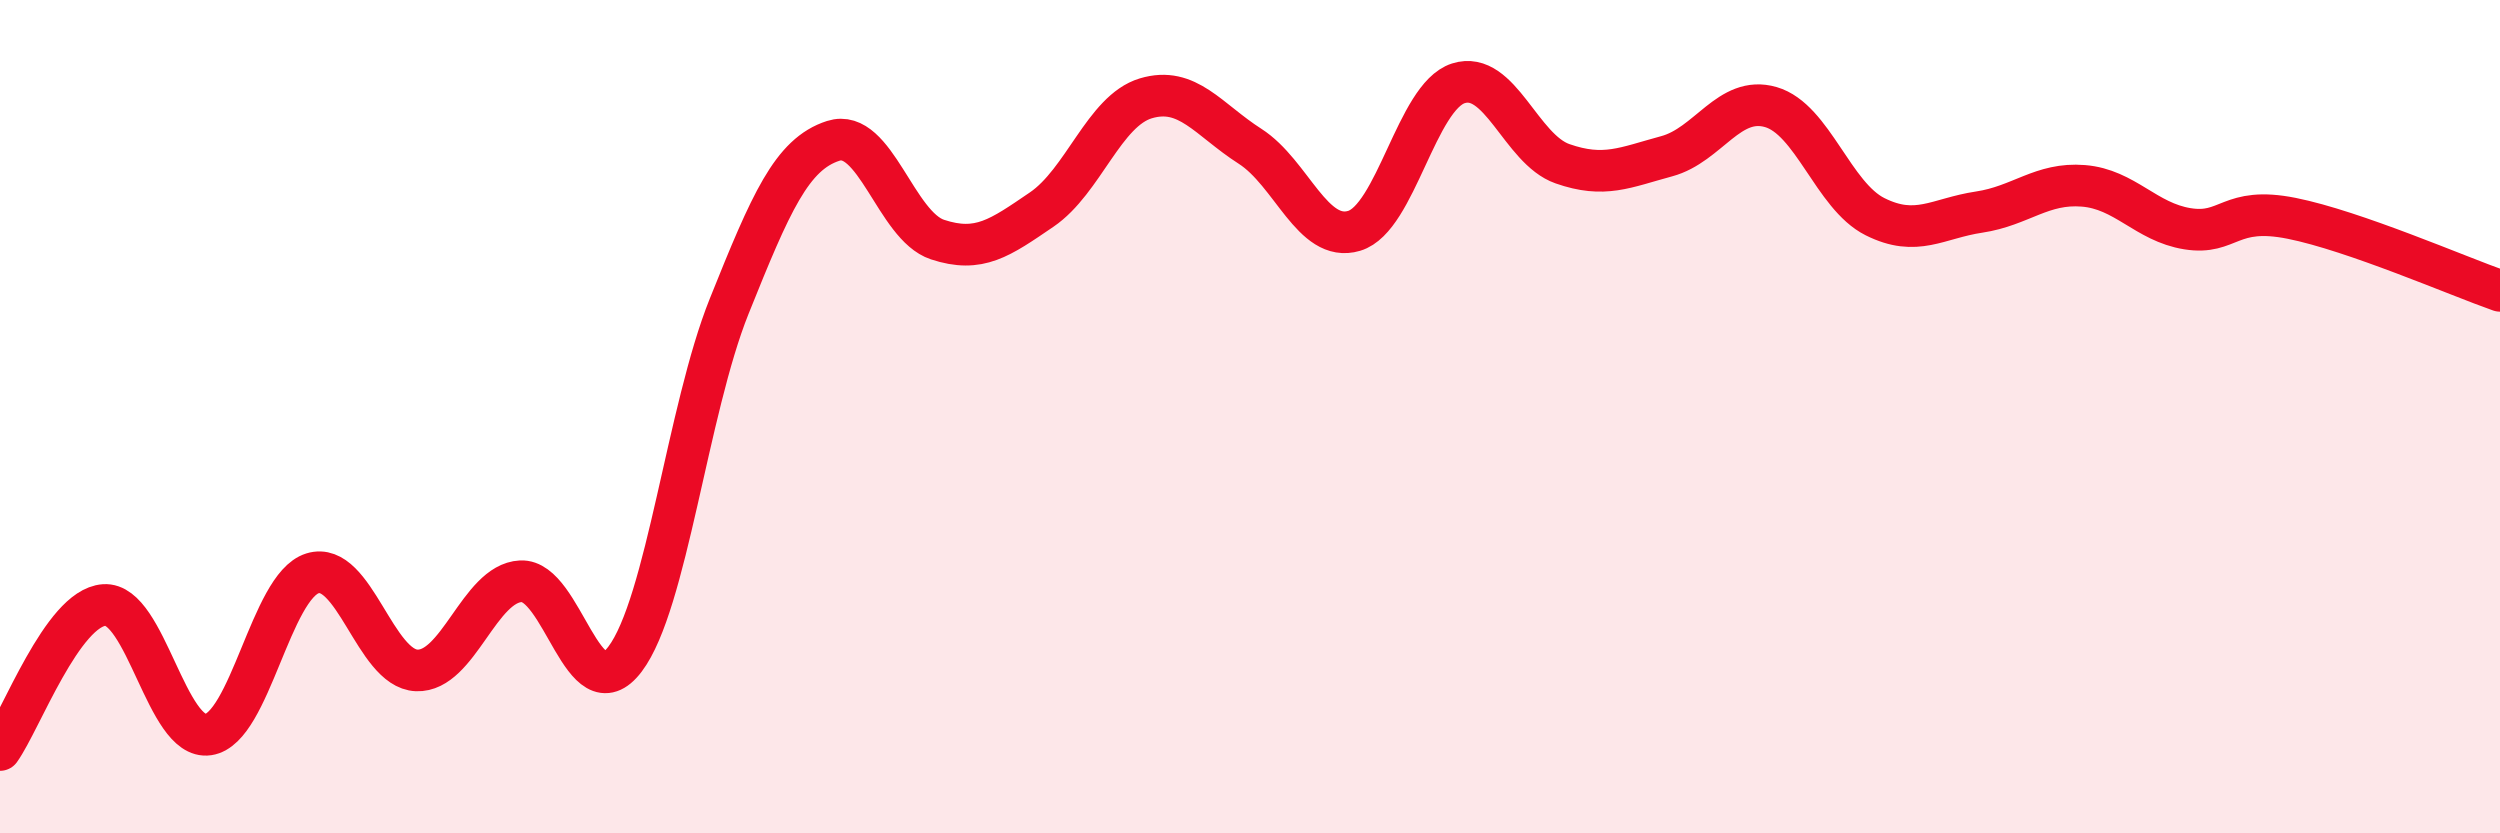 
    <svg width="60" height="20" viewBox="0 0 60 20" xmlns="http://www.w3.org/2000/svg">
      <path
        d="M 0,18 C 0.5,17.3 1.5,14.59 2.5,14.52 C 3.5,14.45 4,17.78 5,17.63 C 6,17.48 6.5,14.07 7.5,13.76 C 8.5,13.45 9,16.05 10,16.09 C 11,16.13 11.5,14 12.5,13.95 C 13.5,13.9 14,17.14 15,15.82 C 16,14.5 16.5,9.84 17.5,7.35 C 18.5,4.86 19,3.7 20,3.38 C 21,3.06 21.5,5.42 22.5,5.75 C 23.5,6.08 24,5.71 25,5.03 C 26,4.35 26.5,2.66 27.5,2.36 C 28.5,2.06 29,2.87 30,3.51 C 31,4.15 31.5,5.84 32.5,5.54 C 33.5,5.24 34,2.32 35,2 C 36,1.68 36.5,3.58 37.5,3.93 C 38.5,4.28 39,4.02 40,3.75 C 41,3.48 41.5,2.28 42.5,2.57 C 43.5,2.86 44,4.7 45,5.2 C 46,5.7 46.5,5.24 47.5,5.09 C 48.5,4.94 49,4.38 50,4.46 C 51,4.54 51.5,5.33 52.5,5.49 C 53.5,5.65 53.5,4.94 55,5.24 C 56.5,5.54 59,6.63 60,6.98L60 20L0 20Z"
        fill="#EB0A25"
        opacity="0.1"
        stroke-linecap="round"
        stroke-linejoin="round"
      />
      <path
        d="M 0,18 C 0.5,17.3 1.5,14.59 2.5,14.52 C 3.5,14.45 4,17.78 5,17.63 C 6,17.48 6.5,14.07 7.5,13.76 C 8.5,13.45 9,16.05 10,16.09 C 11,16.13 11.5,14 12.5,13.95 C 13.5,13.9 14,17.14 15,15.82 C 16,14.5 16.5,9.84 17.5,7.35 C 18.5,4.86 19,3.7 20,3.38 C 21,3.06 21.5,5.42 22.5,5.75 C 23.5,6.08 24,5.71 25,5.03 C 26,4.35 26.5,2.66 27.5,2.36 C 28.5,2.06 29,2.87 30,3.51 C 31,4.15 31.5,5.84 32.5,5.54 C 33.5,5.24 34,2.32 35,2 C 36,1.68 36.5,3.58 37.5,3.93 C 38.5,4.28 39,4.02 40,3.75 C 41,3.48 41.5,2.28 42.5,2.57 C 43.5,2.86 44,4.7 45,5.2 C 46,5.7 46.5,5.24 47.5,5.09 C 48.5,4.94 49,4.38 50,4.46 C 51,4.54 51.5,5.33 52.5,5.49 C 53.5,5.65 53.5,4.94 55,5.24 C 56.5,5.54 59,6.63 60,6.98"
        stroke="#EB0A25"
        stroke-width="1"
        fill="none"
        stroke-linecap="round"
        stroke-linejoin="round"
      />
    </svg>
  